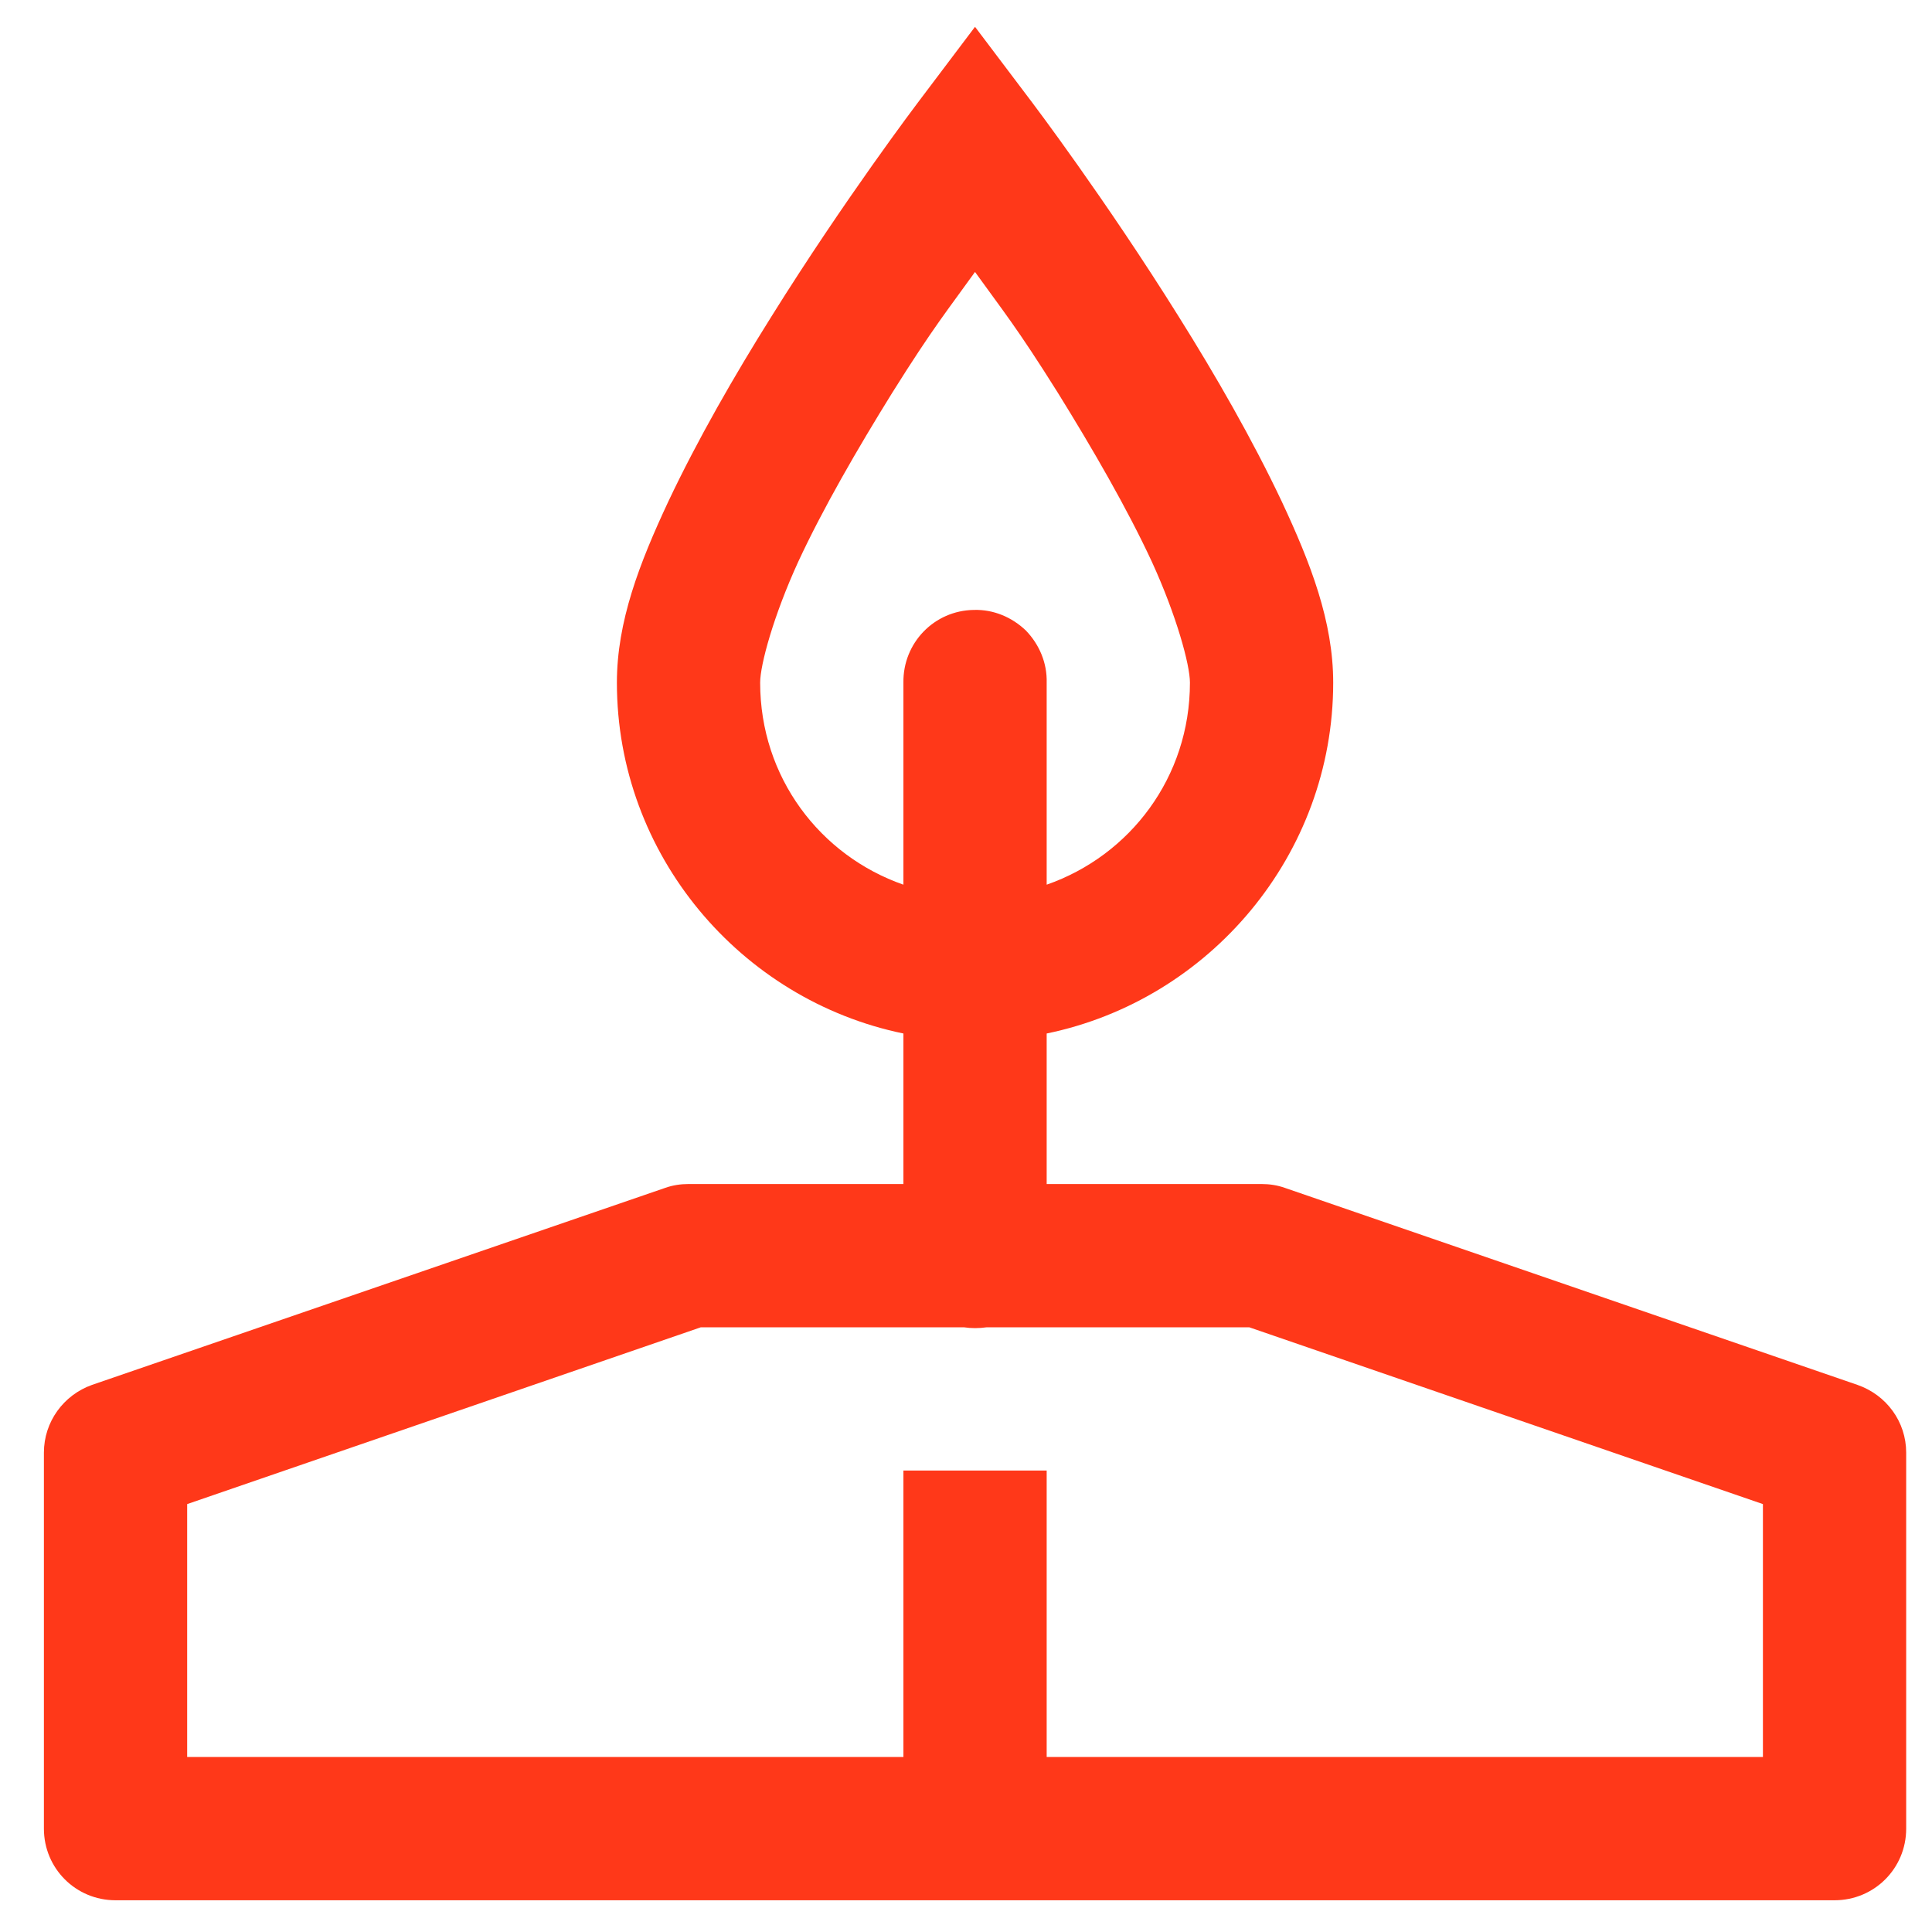 <?xml version="1.0" encoding="UTF-8"?>
<svg width="33px" height="33px" viewBox="0 0 33 33" version="1.1" xmlns="http://www.w3.org/2000/svg" xmlns:xlink="http://www.w3.org/1999/xlink">
    <title>Shape</title>
    <defs>
        <path d="M24.654,8.458 L23.68,9.749 C23.68,9.749 22.427,11.402 21.175,13.409 C20.545,14.413 19.914,15.512 19.417,16.563 C18.92,17.624 18.537,18.618 18.537,19.66 C18.537,22.604 20.65,25.08 23.431,25.653 L23.431,28.224 L19.761,28.224 C19.627,28.224 19.493,28.243 19.359,28.291 L9.572,31.655 C9.085,31.828 8.75,32.286 8.75,32.812 L8.75,39.235 C8.75,39.914 9.295,40.458 9.973,40.458 L39.335,40.458 C40.014,40.458 40.559,39.914 40.559,39.235 L40.559,32.812 C40.559,32.286 40.224,31.828 39.727,31.655 L29.95,28.291 C29.816,28.243 29.682,28.224 29.548,28.224 L25.878,28.224 L25.878,25.653 C28.659,25.08 30.772,22.604 30.772,19.66 C30.772,18.618 30.389,17.624 29.892,16.563 C29.395,15.512 28.764,14.413 28.134,13.409 C26.881,11.402 25.629,9.749 25.629,9.749 L24.654,8.458 Z M24.654,12.645 C25.113,13.285 25.362,13.581 26.069,14.709 C26.662,15.665 27.254,16.688 27.675,17.596 C28.095,18.513 28.325,19.354 28.325,19.66 C28.325,21.276 27.302,22.614 25.878,23.111 L25.878,19.66 C25.887,19.326 25.754,19.01 25.524,18.771 C25.285,18.542 24.97,18.408 24.635,18.418 C23.957,18.427 23.421,18.982 23.431,19.66 L23.431,23.111 C22.007,22.614 20.984,21.276 20.984,19.66 C20.984,19.354 21.214,18.513 21.634,17.596 C22.055,16.688 22.647,15.665 23.24,14.709 C23.947,13.581 24.196,13.285 24.654,12.645 Z M19.971,30.671 L24.463,30.671 C24.588,30.69 24.721,30.69 24.855,30.671 L29.338,30.671 L38.112,33.691 L38.112,38.011 L25.878,38.011 L25.878,33.118 L23.431,33.118 L23.431,38.011 L11.197,38.011 L11.197,33.691 L19.971,30.671 Z" id="path-1"></path>
    </defs>
    <g id="Symbols" stroke="none" stroke-width="1" fill="none" fill-rule="evenodd">
        <g id="Massage" transform="translate(-8, -8)">
            <mask id="mask-2" fill="white">
                <use xlink:href="#path-1"></use>
            </mask>
            <use id="Shape" fill="#FF3819" fill-rule="nonzero" xlink:href="#path-1"></use>
        </g>
    </g>
</svg>
